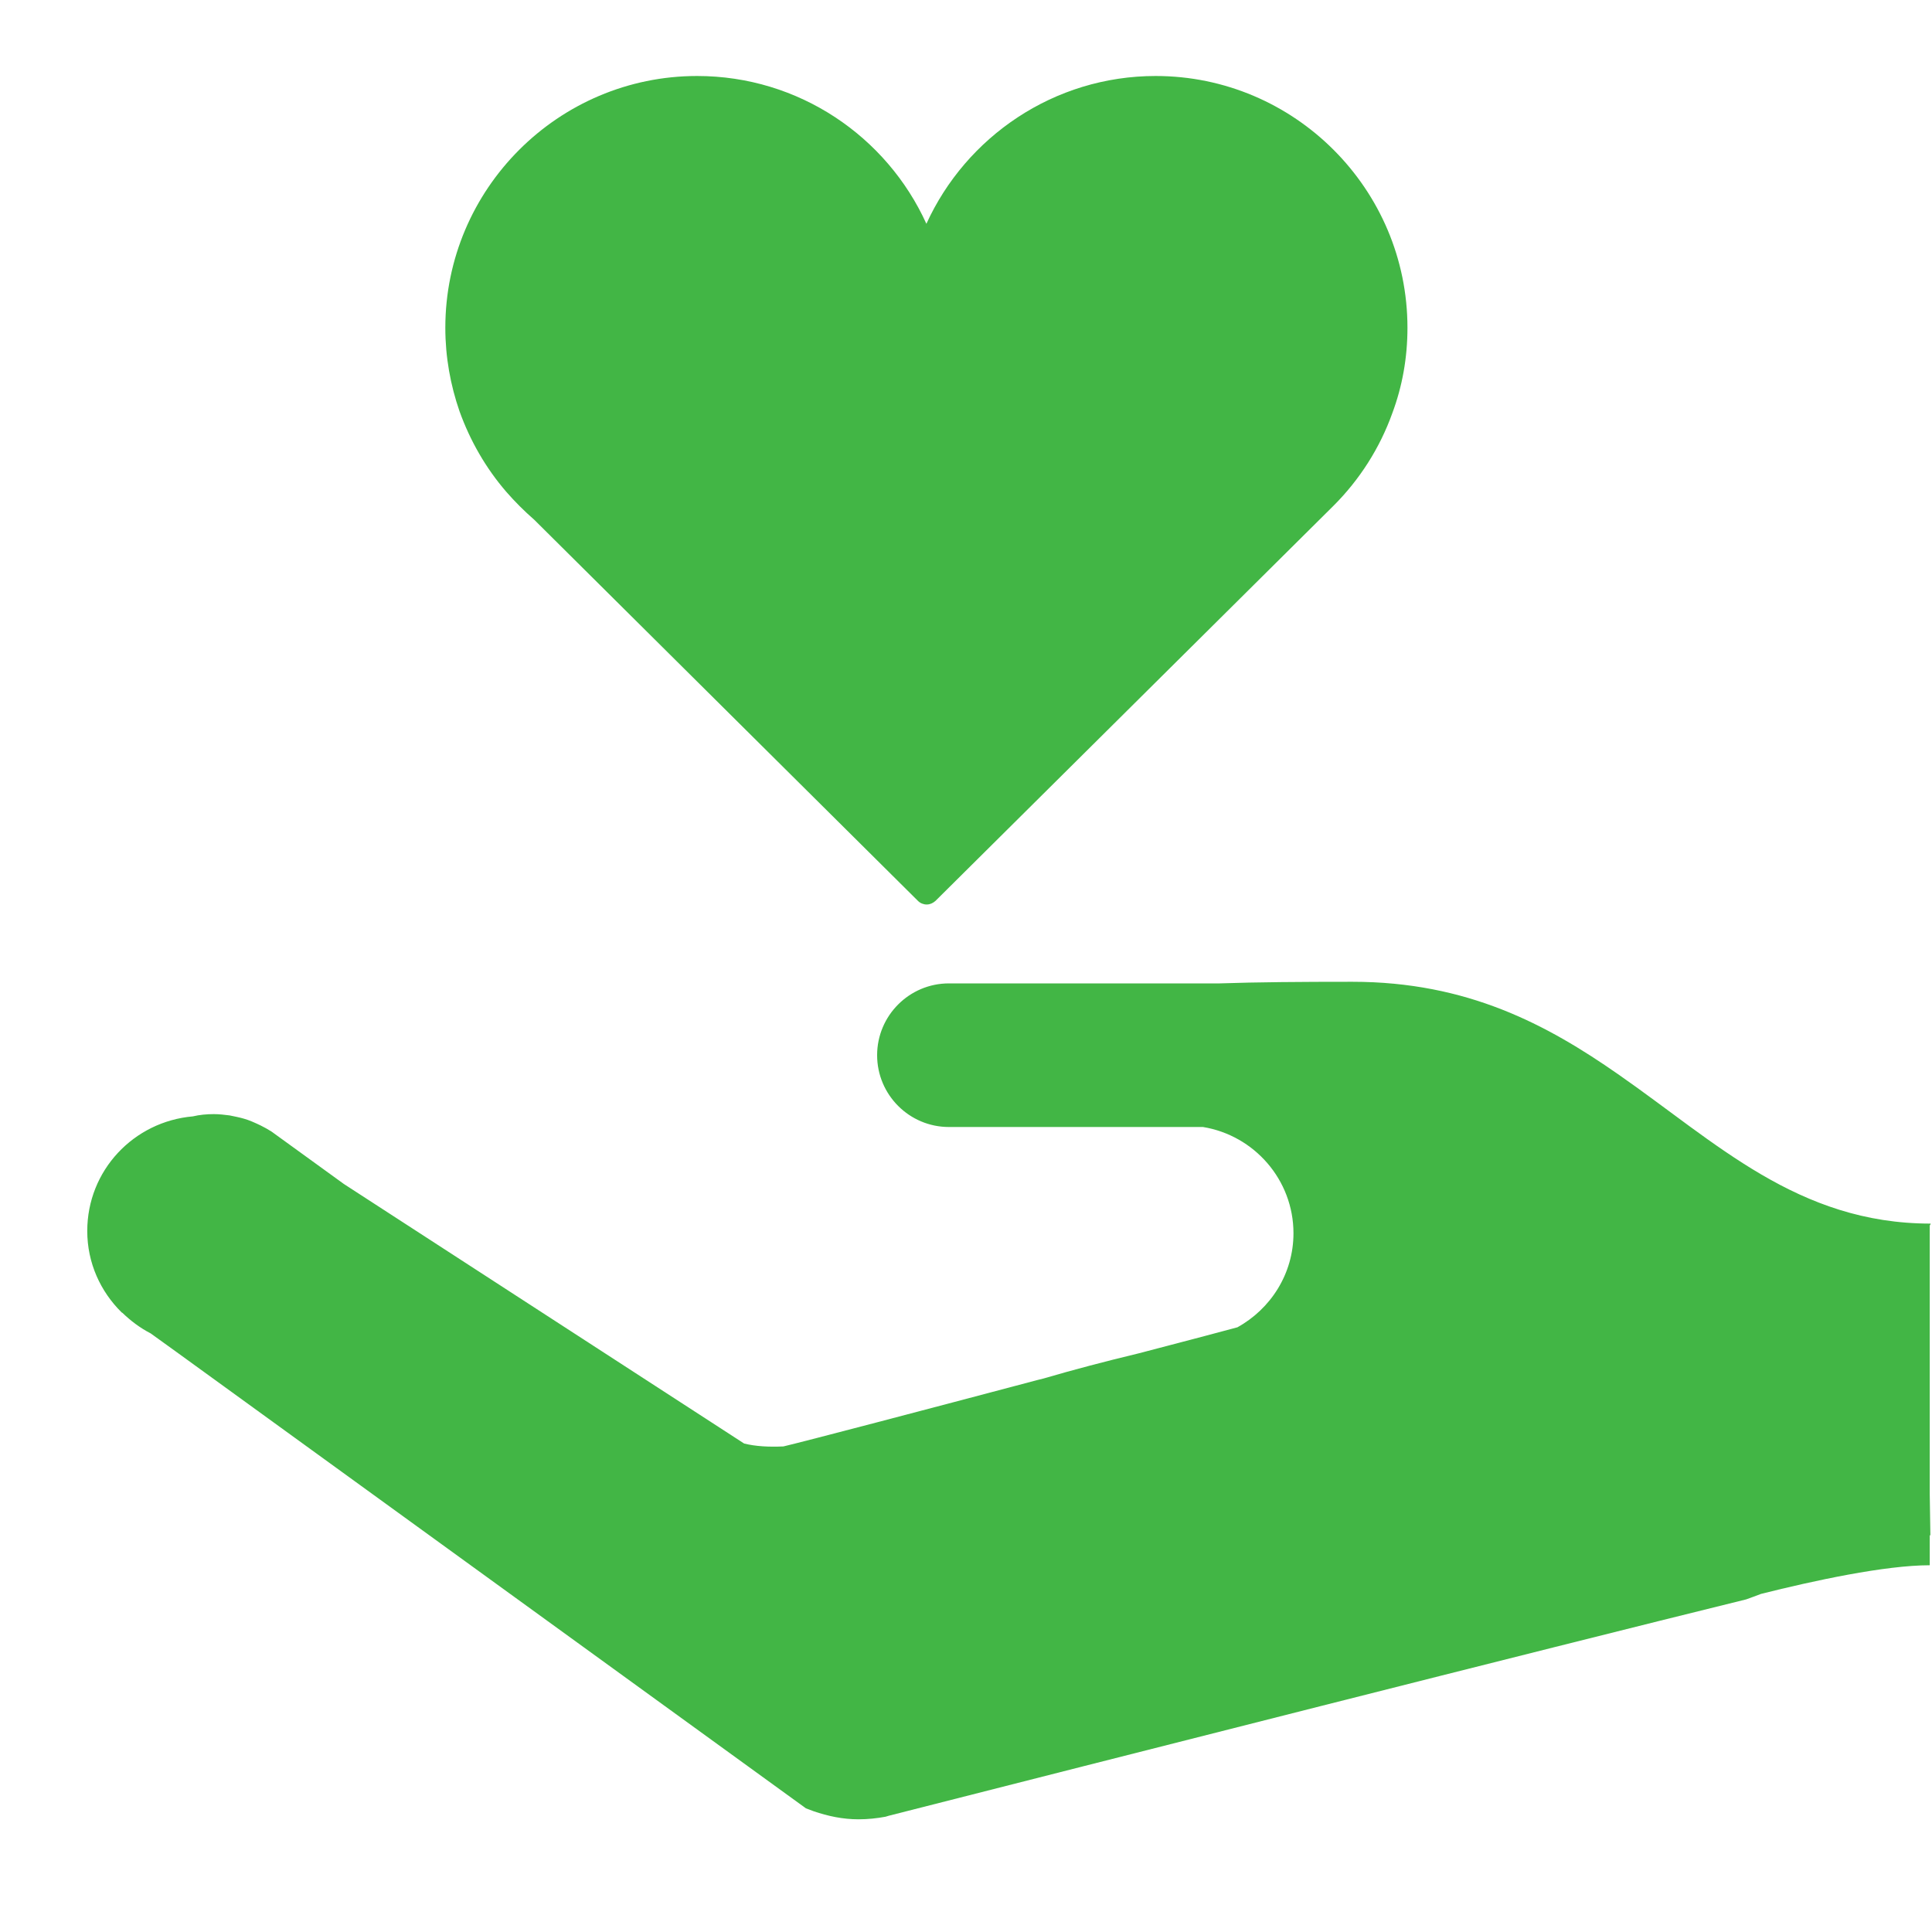 <svg xmlns="http://www.w3.org/2000/svg" xmlns:xlink="http://www.w3.org/1999/xlink" id="Layer_1" x="0px" y="0px" viewBox="0 0 600 600" style="enable-background:new 0 0 600 600;" xml:space="preserve">
<style type="text/css">
	.st0{fill:#333333;}
	.st1{fill:#42B645;}
</style>
<g>
	<path class="st0" d="M-311.6-46.7c17-27.5,26.2-59.4,26.2-92c0-89.8-68-164.1-155.1-173.9l15.3-12.9c3.9-3.3,4.6-9.4,1.1-13.3   c-3.3-3.9-9.4-4.6-13.3-1.1l-34.3,28.8c-3.9,3.3-4.6,9.4-1.1,13.3l28.8,34.3c2,2.2,4.6,3.3,7.2,3.3c2.2,0,4.4-0.7,6.1-2.2   c3.9-3.3,4.6-9.4,1.1-13.3l-15.5-18.6c78.9,7.6,140.9,74.5,140.9,155.4c0,26.9-6.8,53.1-19.9,76.3c-32.1-35.4-78.4-57.7-129.8-57.7   c-0.2,0-0.4,0-0.7,0v-26.9c0-109.5-89.1-198.6-198.6-198.6s-198.6,89.1-198.6,198.6c0,31.5,7.4,61.4,20.5,87.8c0,0,0,0.2-0.2,0.2   c-11.8,31.5-13.8,65.3-6.3,98.1c18.4,78.9,88.7,132.4,166.5,132.4c6.3,0,12.5-0.4,18.8-1.1l-11.4,15.1c-3.1,4.2-2.2,10.1,2,13.3   c1.7,1.3,3.7,2,5.7,2c2.8,0,5.7-1.3,7.6-3.7l26.2-35c3.1-4.2,2.2-10.1-2-13.3l-35-26.2c-4.2-3.1-10.1-2.2-13.3,2   c-3.1,4.2-2.2,10.1,2,13.3l18.4,13.8c-76.5,9.6-149.5-40-167.1-116.5c-5.5-23.8-5.2-48.5,0.9-71.9c35.6,53.3,96.4,88.5,165.2,88.5   h24.3c0,1.1,0,2.2,0,3.1c0,96.6,78.4,175,175,175s175-78.4,175-175C-279.1,16.9-291.1-18.1-311.6-46.7z M-659-105.2   c-19.5,17.2-45,34-78.7,47.2c-1.1,0.4-2.2,0.7-3.5,0.7c-3.7,0-7.4-2.4-8.7-6.1c-2-4.8,0.7-10.3,5.5-12.2   c30.4-11.6,53.8-26.7,71.7-42.4c-17-17.3-27.3-32.3-31.9-39.8c-2.8-4.4-1.3-10.3,3.1-12.9c4.4-2.8,10.3-1.3,12.9,3.1   c4.2,6.8,13.5,20.8,29.3,36.5c28.6-30.4,39.3-61.2,42.8-74.7h-132.6c-5.2,0-9.4-4.2-9.4-9.4s4.2-9.4,9.4-9.4h81.7v-25.8   c0-5.2,4.2-9.4,9.4-9.4s9.4,4.2,9.4,9.4v25.6h81.7c5.2,0,9.4,4.2,9.4,9.4s-4.2,9.4-9.4,9.4h-30.2c-2,9-7.6,29.7-22.7,54   c-6.3,10.3-14.6,21.8-25.8,33.6c17.9,15.3,41.5,31,71.4,42.6c0.9,0.2,1.5,0.7,2.2,1.1c-5,4.6-9.6,9.4-14.2,14.4   C-616.4-72.7-640.5-89.3-659-105.2z M-454.1,210.9c-86.1,0-156.2-70.1-156.2-156.2s70.1-156.2,156.2-156.2s156.2,70.1,156.2,156.2   S-368,210.9-454.1,210.9z"></path>
	<path class="st0" d="M-443.8-35.8c-1.5-3.5-4.8-5.9-8.7-5.9c-3.9,0-7.2,2.4-8.7,5.9l-43.5,107.3l0,0l-21,51.8   c-2,4.8,0.4,10.3,5.2,12.2c4.8,2,10.3-0.4,12.2-5.2l18.6-45.7h74.5l18.6,45.7c1.5,3.7,5,5.9,8.7,5.9c1.1,0,2.4-0.2,3.5-0.7   c4.8-2,7.2-7.4,5.2-12.2L-443.8-35.8z M-482.1,65.6l29.5-72.8l29.5,72.8H-482.1z"></path>
</g>
<g>
	<path class="st1" d="M437.1,101.8c0-43.1-35.1-78.2-78.2-78.2c-31.6,0-58.9,18.9-71.2,45.9c-12.3-27.1-39.6-45.9-71.2-45.9   c-43.1,0-78.2,35.1-78.2,78.2c0,9.1,1.6,17.8,4.4,25.9c3.3,9.2,8.2,17.7,14.5,25c2.7,3.1,5.6,6,8.7,8.7l119.2,118.4   c0.7,0.7,1.7,1.1,2.7,1.1s1.9-0.4,2.7-1.1L414.2,157l0,0c8-8,14.3-17.8,18.2-28.7C435.5,120,437.1,111.1,437.1,101.8z"></path>
	<path class="st1" d="M599.4,380.5l0.2-0.5c-41.3,0-66.6-25.2-97.1-46.4c-22.1-15.4-46.8-28.7-82.5-28.7c-16,0-29.6,0.1-41.2,0.5   h-84.1c-12.3,0-22.3,10-22.3,22.3s10,22.3,22.3,22.3h47.6h31.3c15.9,2.6,28.1,16.4,28.1,33c0,12.6-7.1,23.5-17.4,29.2   c-2.5,0.7-14.6,3.9-30.7,8.1c-10.4,2.5-20.3,5.1-29.5,7.8l-2,0.5c-34.7,9.2-72,19-78.8,20.6c-4.5,0.2-8.6,0-12.2-0.9l-124.3-80.6   l-22.5-16.3l0,0c-1.1-0.7-2.2-1.3-3.4-1.9c-1.7-0.8-3.4-1.6-5.2-2.1c-1.4-0.4-2.9-0.7-4.4-1c-1.6-0.2-3.2-0.4-4.9-0.4   c-2.2,0-4.4,0.2-6.5,0.7c-18.4,1.6-32.8,16.8-32.8,35.6c0,9.9,4.1,18.8,10.7,25.3l0,0l0.2,0.1c2.6,2.5,5.5,4.7,8.8,6.4l8.6,6.2   l194.9,141.3l0,0c0.8,0.3,1.6,0.6,2.4,0.9c4.4,1.5,9,2.5,13.9,2.5c2.9,0,5.7-0.3,8.4-0.8l1-0.3c66-16.8,202.5-51.5,266.3-67.2   c1.6-0.6,3.1-1.1,4.6-1.7c16.3-4.1,38.5-8.9,52.4-8.9v-9.3h0.2l-0.2-12.8v-80.6v-2.9H599.4z"></path>
</g>
</svg>